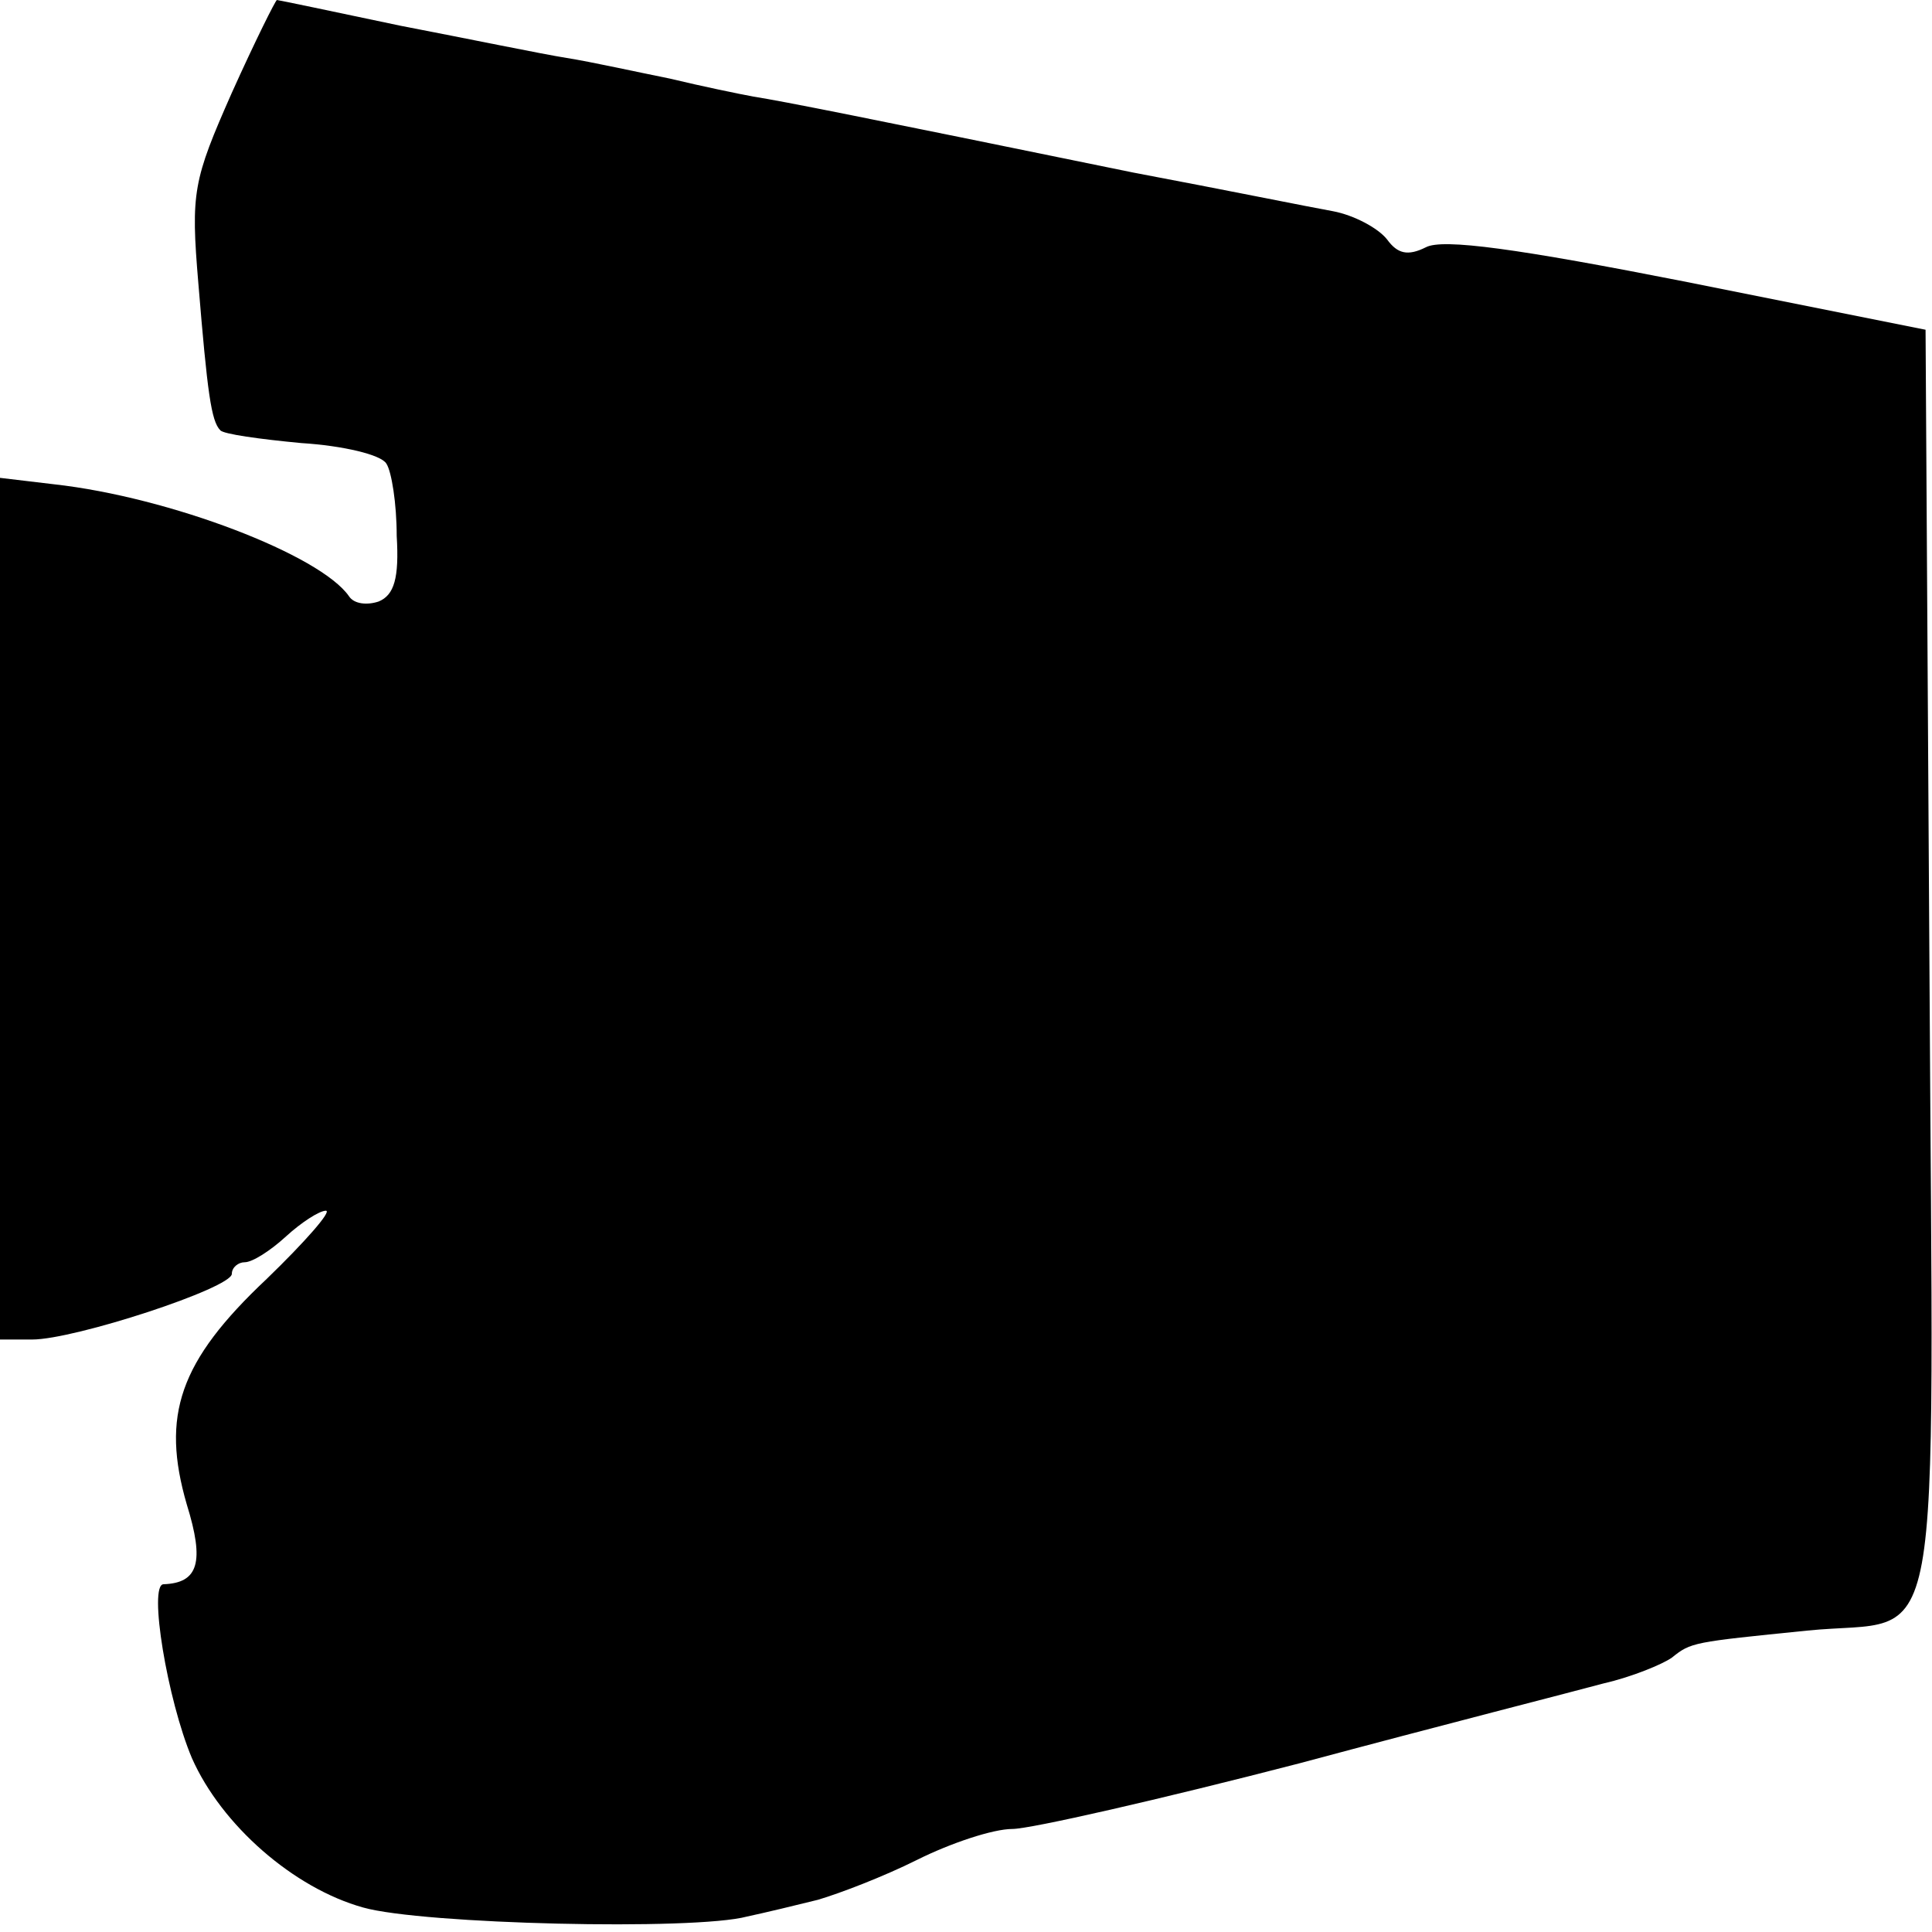 <?xml version="1.0" standalone="no"?>
<!DOCTYPE svg PUBLIC "-//W3C//DTD SVG 20010904//EN"
 "http://www.w3.org/TR/2001/REC-SVG-20010904/DTD/svg10.dtd">
<svg version="1.0" xmlns="http://www.w3.org/2000/svg"
 width="150pt" height="150pt" viewBox="0 0 150 150"
 preserveAspectRatio="xMidYMid meet">
<g transform="translate(0,150) scale(0.1,-0.1)"
fill="#000000" stroke="none">
<path d="M180 1428 c-30 -68 -32 -77 -26 -148 7 -85 10 -107 17 -114 2 -3 31
-7 63 -10 32 -2 62 -9 66 -16 4 -6 8 -31 8 -56 2 -33 -2 -46 -14 -51 -9 -3
-19 -2 -23 4 -22 32 -139 77 -229 87 l-42 5 0 -335 0 -334 25 0 c33 0 155 40
155 51 0 5 5 9 10 9 6 0 20 9 32 20 12 11 26 20 31 20 5 0 -16 -24 -46 -53
-68 -64 -82 -106 -62 -175 14 -45 9 -61 -18 -62 -12 0 3 -90 22 -135 23 -52
79 -101 133 -116 46 -13 257 -18 298 -7 14 3 39 9 55 13 17 5 51 18 77 31 26
13 59 24 74 24 14 0 115 23 223 51 108 29 214 56 236 62 22 5 46 15 53 20 15
12 16 12 105 21 108 11 98 -44 95 518 l-3 492 -185 37 c-132 26 -190 34 -203
27 -14 -7 -22 -5 -30 6 -7 9 -26 19 -42 22 -17 3 -86 17 -155 30 -215 44 -270
55 -295 59 -11 2 -40 8 -65 14 -25 5 -61 13 -80 16 -19 3 -77 15 -129 25 -52
11 -95 20 -96 20 -1 0 -17 -32 -35 -72z"/>
</g>
</svg>

